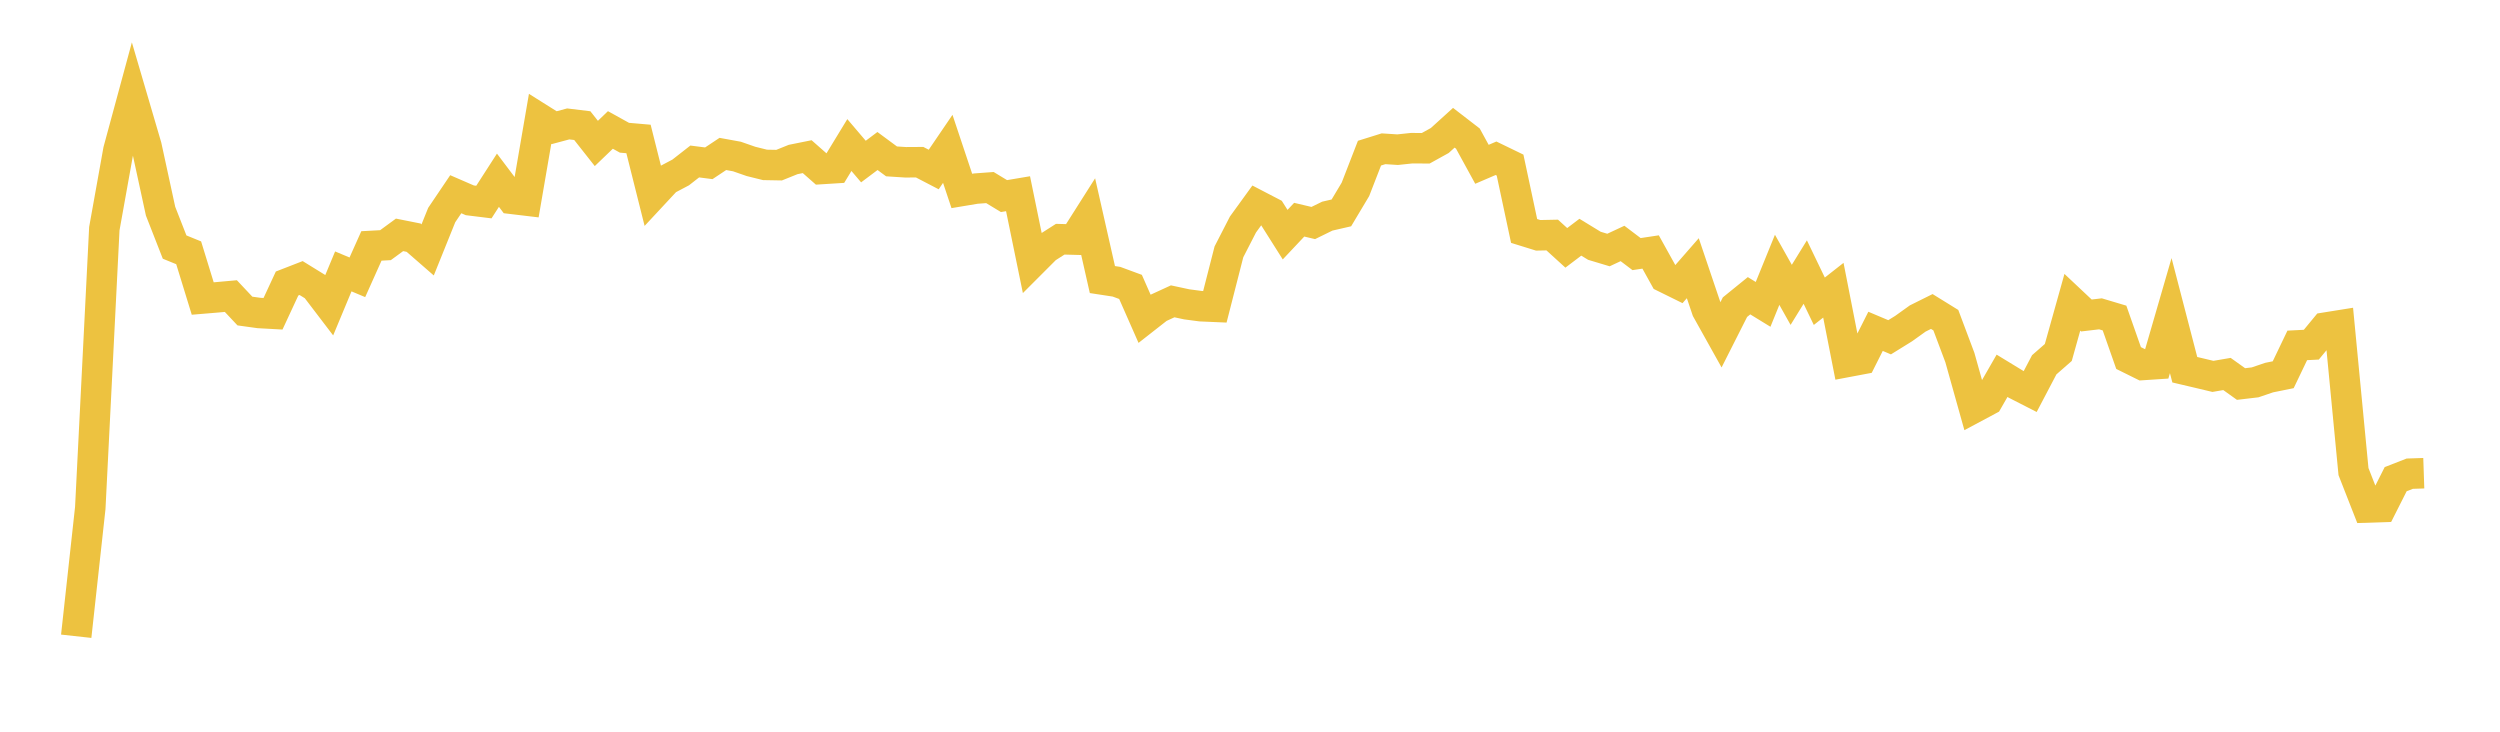 <svg width="164" height="48" xmlns="http://www.w3.org/2000/svg" xmlns:xlink="http://www.w3.org/1999/xlink"><path fill="none" stroke="rgb(237,194,64)" stroke-width="2" d="M5,41.738L5.922,33.324L6.844,15.002L7.766,9.864L8.689,6.46L9.611,9.602L10.533,13.853L11.455,16.208L12.377,16.584L13.299,19.583L14.222,19.506L15.144,19.423L16.066,20.404L16.988,20.532L17.91,20.583L18.832,18.598L19.754,18.24L20.677,18.809L21.599,20.018L22.521,17.804L23.443,18.191L24.365,16.133L25.287,16.083L26.21,15.407L27.132,15.591L28.054,16.394L28.976,14.107L29.898,12.741L30.82,13.141L31.743,13.255L32.665,11.823L33.587,13.045L34.509,13.155L35.431,7.797L36.353,8.376L37.275,8.129L38.198,8.241L39.12,9.41L40.042,8.525L40.964,9.036L41.886,9.116L42.808,12.791L43.731,11.799L44.653,11.313L45.575,10.593L46.497,10.712L47.419,10.099L48.341,10.267L49.263,10.588L50.186,10.817L51.108,10.834L52.03,10.463L52.952,10.277L53.874,11.089L54.796,11.031L55.719,9.515L56.641,10.598L57.563,9.906L58.485,10.587L59.407,10.646L60.329,10.64L61.251,11.12L62.174,9.764L63.096,12.526L64.018,12.372L64.94,12.304L65.862,12.863L66.784,12.708L67.707,17.204L68.629,16.281L69.551,15.692L70.473,15.717L71.395,14.264L72.317,18.34L73.24,18.481L74.162,18.821L75.084,20.913L76.006,20.191L76.928,19.767L77.85,19.965L78.772,20.087L79.695,20.127L80.617,16.522L81.539,14.727L82.461,13.455L83.383,13.934L84.305,15.393L85.228,14.412L86.15,14.63L87.072,14.178L87.994,13.966L88.916,12.423L89.838,10.047L90.76,9.759L91.683,9.819L92.605,9.721L93.527,9.727L94.449,9.217L95.371,8.381L96.293,9.092L97.216,10.778L98.138,10.382L99.06,10.829L99.982,15.151L100.904,15.437L101.826,15.418L102.749,16.259L103.671,15.561L104.593,16.124L105.515,16.401L106.437,15.971L107.359,16.669L108.281,16.53L109.204,18.195L110.126,18.65L111.048,17.594L111.97,20.322L112.892,21.974L113.814,20.15L114.737,19.401L115.659,19.967L116.581,17.7L117.503,19.342L118.425,17.847L119.347,19.762L120.269,19.038L121.192,23.741L122.114,23.567L123.036,21.736L123.958,22.125L124.88,21.554L125.802,20.893L126.725,20.434L127.647,21.004L128.569,23.459L129.491,26.75L130.413,26.257L131.335,24.652L132.257,25.214L133.18,25.686L134.102,23.93L135.024,23.123L135.946,19.829L136.868,20.696L137.79,20.587L138.713,20.863L139.635,23.487L140.557,23.944L141.479,23.883L142.401,20.704L143.323,24.254L144.246,24.471L145.168,24.691L146.09,24.533L147.012,25.192L147.934,25.083L148.856,24.77L149.778,24.583L150.701,22.658L151.623,22.611L152.545,21.492L153.467,21.344L154.389,30.937L155.311,33.29L156.234,33.26L157.156,31.434L158.078,31.074L159,31.043"></path></svg>